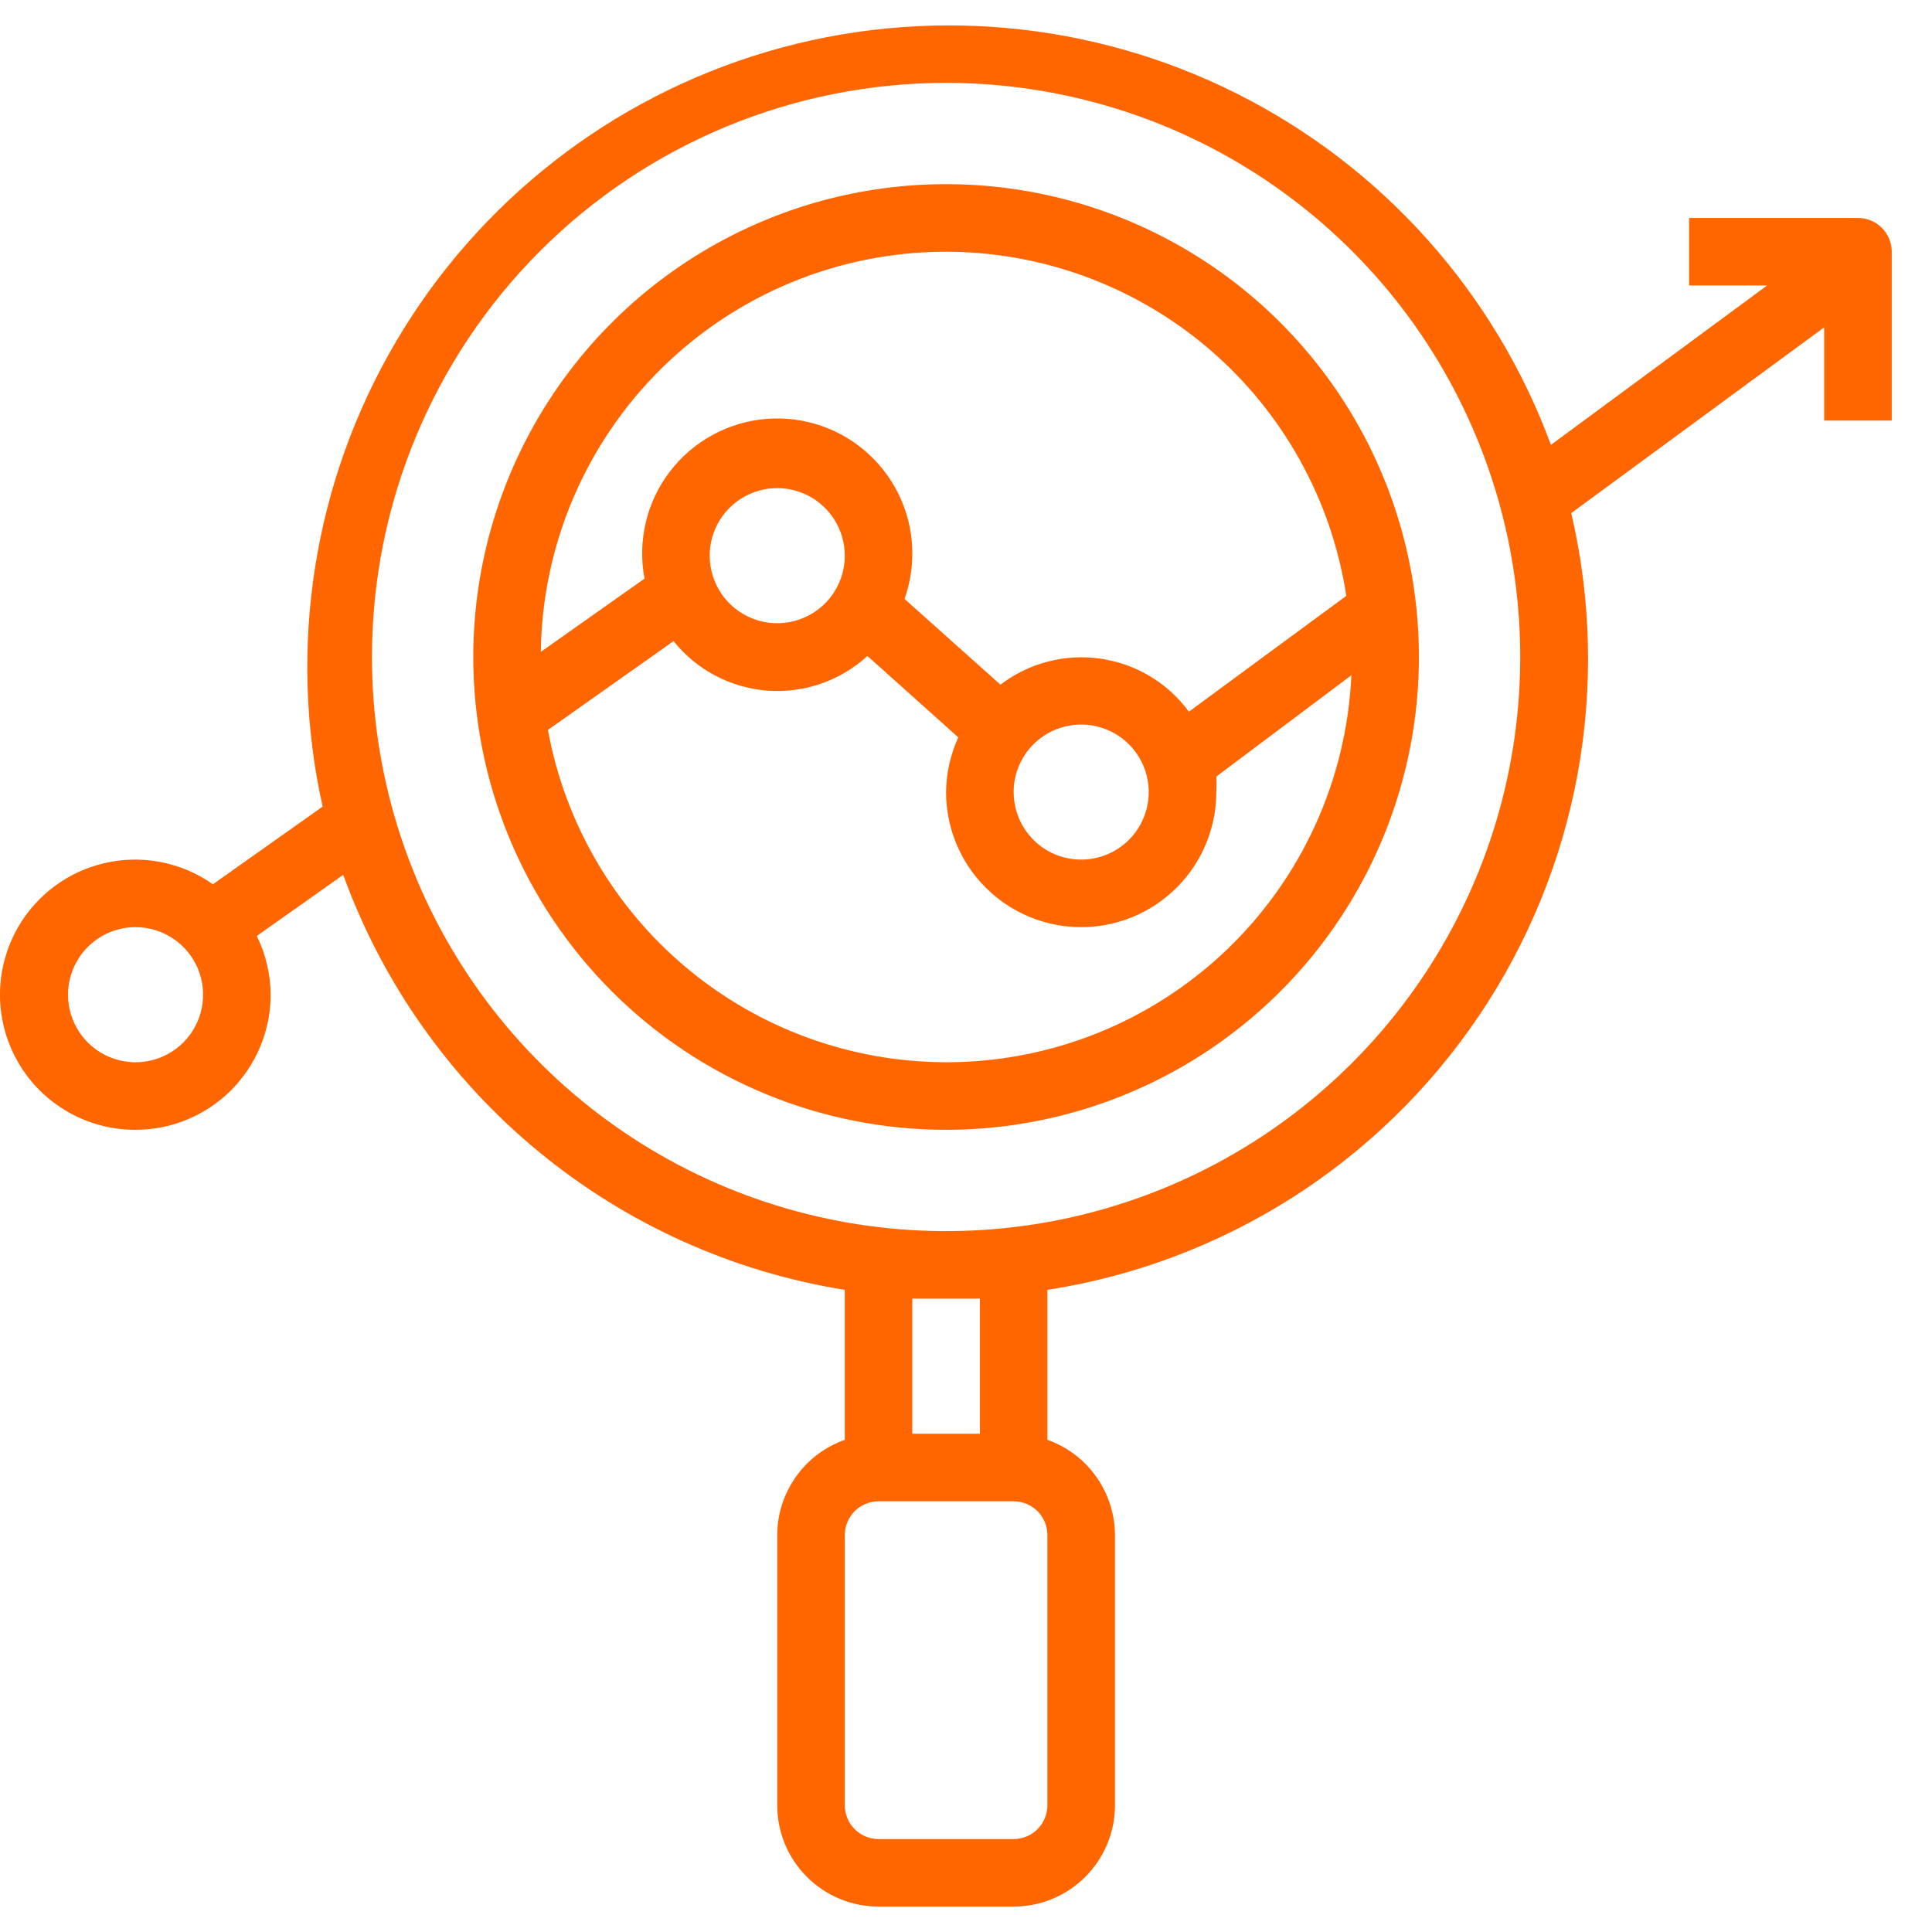 <svg width="38" height="38" viewBox="0 0 38 38" fill="none" xmlns="http://www.w3.org/2000/svg">
<path fill-rule="evenodd" clip-rule="evenodd" d="M4.545 21.444C4.047 21.942 3.371 22.222 2.666 22.222C2.248 22.223 1.836 22.126 1.462 21.938C1.089 21.75 0.765 21.477 0.517 21.14C0.269 20.803 0.104 20.413 0.036 20C-0.033 19.588 -0.003 19.165 0.123 18.767C0.248 18.368 0.466 18.004 0.759 17.706C1.051 17.407 1.41 17.181 1.806 17.048C2.202 16.914 2.624 16.875 3.038 16.935C3.452 16.995 3.846 17.152 4.187 17.393L6.346 15.865C5.65 12.741 6.167 9.469 7.793 6.712C9.418 3.955 12.03 1.918 15.1 1.014C18.17 0.11 21.469 0.406 24.329 1.842C27.189 3.279 29.397 5.748 30.505 8.75L34.757 5.615H33.222V4.287H36.544C36.72 4.287 36.889 4.357 37.013 4.481C37.138 4.606 37.208 4.775 37.208 4.951V8.272H35.879V6.439L30.904 10.092C31.299 11.777 31.341 13.525 31.029 15.226C30.716 16.928 30.056 18.547 29.088 19.981C28.121 21.415 26.868 22.634 25.408 23.562C23.947 24.489 22.311 25.105 20.601 25.37V28.32C20.989 28.457 21.325 28.71 21.562 29.046C21.8 29.381 21.929 29.782 21.93 30.193V35.507C21.93 36.036 21.72 36.543 21.346 36.916C20.972 37.29 20.465 37.5 19.937 37.5H17.28C16.751 37.5 16.244 37.29 15.871 36.916C15.497 36.543 15.287 36.036 15.287 35.507V30.193C15.288 29.782 15.417 29.381 15.655 29.046C15.892 28.71 16.228 28.457 16.616 28.32V25.37C14.393 25.013 12.306 24.068 10.571 22.632C8.837 21.197 7.518 19.323 6.751 17.207L5.051 18.409C5.228 18.769 5.321 19.164 5.323 19.565C5.323 20.27 5.043 20.945 4.545 21.444ZM20.407 35.977C20.531 35.852 20.601 35.683 20.601 35.507V30.193C20.601 30.017 20.531 29.848 20.407 29.723C20.282 29.599 20.113 29.529 19.937 29.529H17.28C17.104 29.529 16.935 29.599 16.81 29.723C16.686 29.848 16.616 30.017 16.616 30.193V35.507C16.616 35.683 16.686 35.852 16.81 35.977C16.935 36.102 17.104 36.172 17.28 36.172H19.937C20.113 36.172 20.282 36.102 20.407 35.977ZM19.273 28.2V25.543H17.944V28.2H19.273ZM24.882 3.533C23.025 2.292 20.842 1.63 18.608 1.63C15.614 1.63 12.741 2.819 10.623 4.937C8.506 7.055 7.316 9.927 7.316 12.922C7.316 15.155 7.978 17.339 9.219 19.196C10.46 21.053 12.224 22.5 14.287 23.355C16.351 24.21 18.621 24.433 20.811 23.998C23.002 23.562 25.014 22.486 26.593 20.907C28.173 19.328 29.248 17.316 29.684 15.125C30.12 12.935 29.896 10.664 29.041 8.601C28.187 6.537 26.739 4.774 24.882 3.533ZM3.404 18.46C3.186 18.314 2.929 18.236 2.666 18.236C2.314 18.236 1.976 18.376 1.727 18.625C1.478 18.875 1.338 19.212 1.338 19.565C1.338 19.828 1.416 20.084 1.562 20.303C1.707 20.521 1.915 20.692 2.158 20.792C2.4 20.893 2.668 20.919 2.925 20.868C3.183 20.817 3.42 20.69 3.606 20.504C3.791 20.318 3.918 20.082 3.969 19.824C4.02 19.566 3.994 19.299 3.894 19.056C3.793 18.814 3.623 18.606 3.404 18.46ZM23.775 20.655C22.246 21.676 20.448 22.222 18.608 22.222C16.142 22.222 13.777 21.242 12.033 19.498C10.289 17.754 9.309 15.389 9.309 12.922C9.309 11.083 9.854 9.285 10.876 7.755C11.898 6.226 13.35 5.034 15.05 4.33C16.749 3.626 18.619 3.442 20.423 3.801C22.227 4.16 23.884 5.046 25.184 6.346C26.485 7.647 27.371 9.304 27.73 11.108C28.088 12.912 27.904 14.782 27.2 16.481C26.496 18.18 25.304 19.633 23.775 20.655ZM13.51 19.042C14.941 20.236 16.745 20.891 18.608 20.893C20.662 20.895 22.637 20.105 24.122 18.687C25.607 17.269 26.487 15.332 26.58 13.281L23.923 15.274C23.929 15.375 23.929 15.477 23.923 15.579C23.923 16.284 23.643 16.96 23.144 17.458C22.646 17.956 21.97 18.236 21.265 18.236C20.561 18.236 19.885 17.956 19.387 17.458C18.888 16.96 18.608 16.284 18.608 15.579C18.612 15.208 18.694 14.841 18.848 14.503L17.061 12.902C16.797 13.145 16.485 13.33 16.147 13.447C15.808 13.565 15.448 13.611 15.091 13.584C14.733 13.556 14.385 13.456 14.068 13.288C13.751 13.121 13.472 12.89 13.248 12.61L10.777 14.357C11.112 16.19 12.079 17.848 13.51 19.042ZM14.549 12.034C14.768 12.18 15.024 12.258 15.287 12.258C15.639 12.258 15.977 12.118 16.227 11.869C16.476 11.62 16.616 11.282 16.616 10.929C16.616 10.666 16.538 10.41 16.392 10.191C16.246 9.973 16.038 9.802 15.796 9.702C15.553 9.601 15.286 9.575 15.028 9.626C14.77 9.678 14.534 9.804 14.348 9.99C14.162 10.176 14.035 10.412 13.984 10.67C13.933 10.928 13.959 11.195 14.06 11.438C14.16 11.681 14.331 11.888 14.549 12.034ZM22.004 14.475C21.785 14.329 21.528 14.251 21.265 14.251C20.913 14.251 20.575 14.391 20.326 14.64C20.077 14.889 19.937 15.227 19.937 15.579C19.937 15.842 20.015 16.099 20.161 16.317C20.307 16.536 20.514 16.706 20.757 16.807C21 16.907 21.267 16.933 21.525 16.882C21.782 16.831 22.019 16.704 22.205 16.519C22.391 16.333 22.517 16.096 22.569 15.838C22.62 15.581 22.593 15.313 22.493 15.071C22.392 14.828 22.222 14.62 22.004 14.475ZM23.797 6.878C22.353 5.637 20.513 4.953 18.608 4.951C16.512 4.951 14.499 5.777 13.007 7.25C11.515 8.724 10.664 10.726 10.637 12.822L12.677 11.381C12.608 11.016 12.616 10.64 12.701 10.279C12.786 9.917 12.946 9.577 13.171 9.281C13.396 8.985 13.68 8.74 14.005 8.561C14.331 8.381 14.69 8.272 15.06 8.24C15.431 8.209 15.803 8.255 16.155 8.376C16.506 8.497 16.828 8.691 17.099 8.944C17.371 9.198 17.587 9.505 17.732 9.847C17.878 10.189 17.95 10.558 17.944 10.929C17.94 11.219 17.888 11.506 17.791 11.78L19.678 13.467C19.955 13.255 20.271 13.101 20.609 13.013C20.946 12.925 21.298 12.905 21.643 12.955C21.988 13.004 22.32 13.122 22.619 13.301C22.918 13.48 23.178 13.717 23.384 13.998L26.48 11.72C26.193 9.837 25.241 8.12 23.797 6.878Z" fill="#FF6600"/>
</svg>
